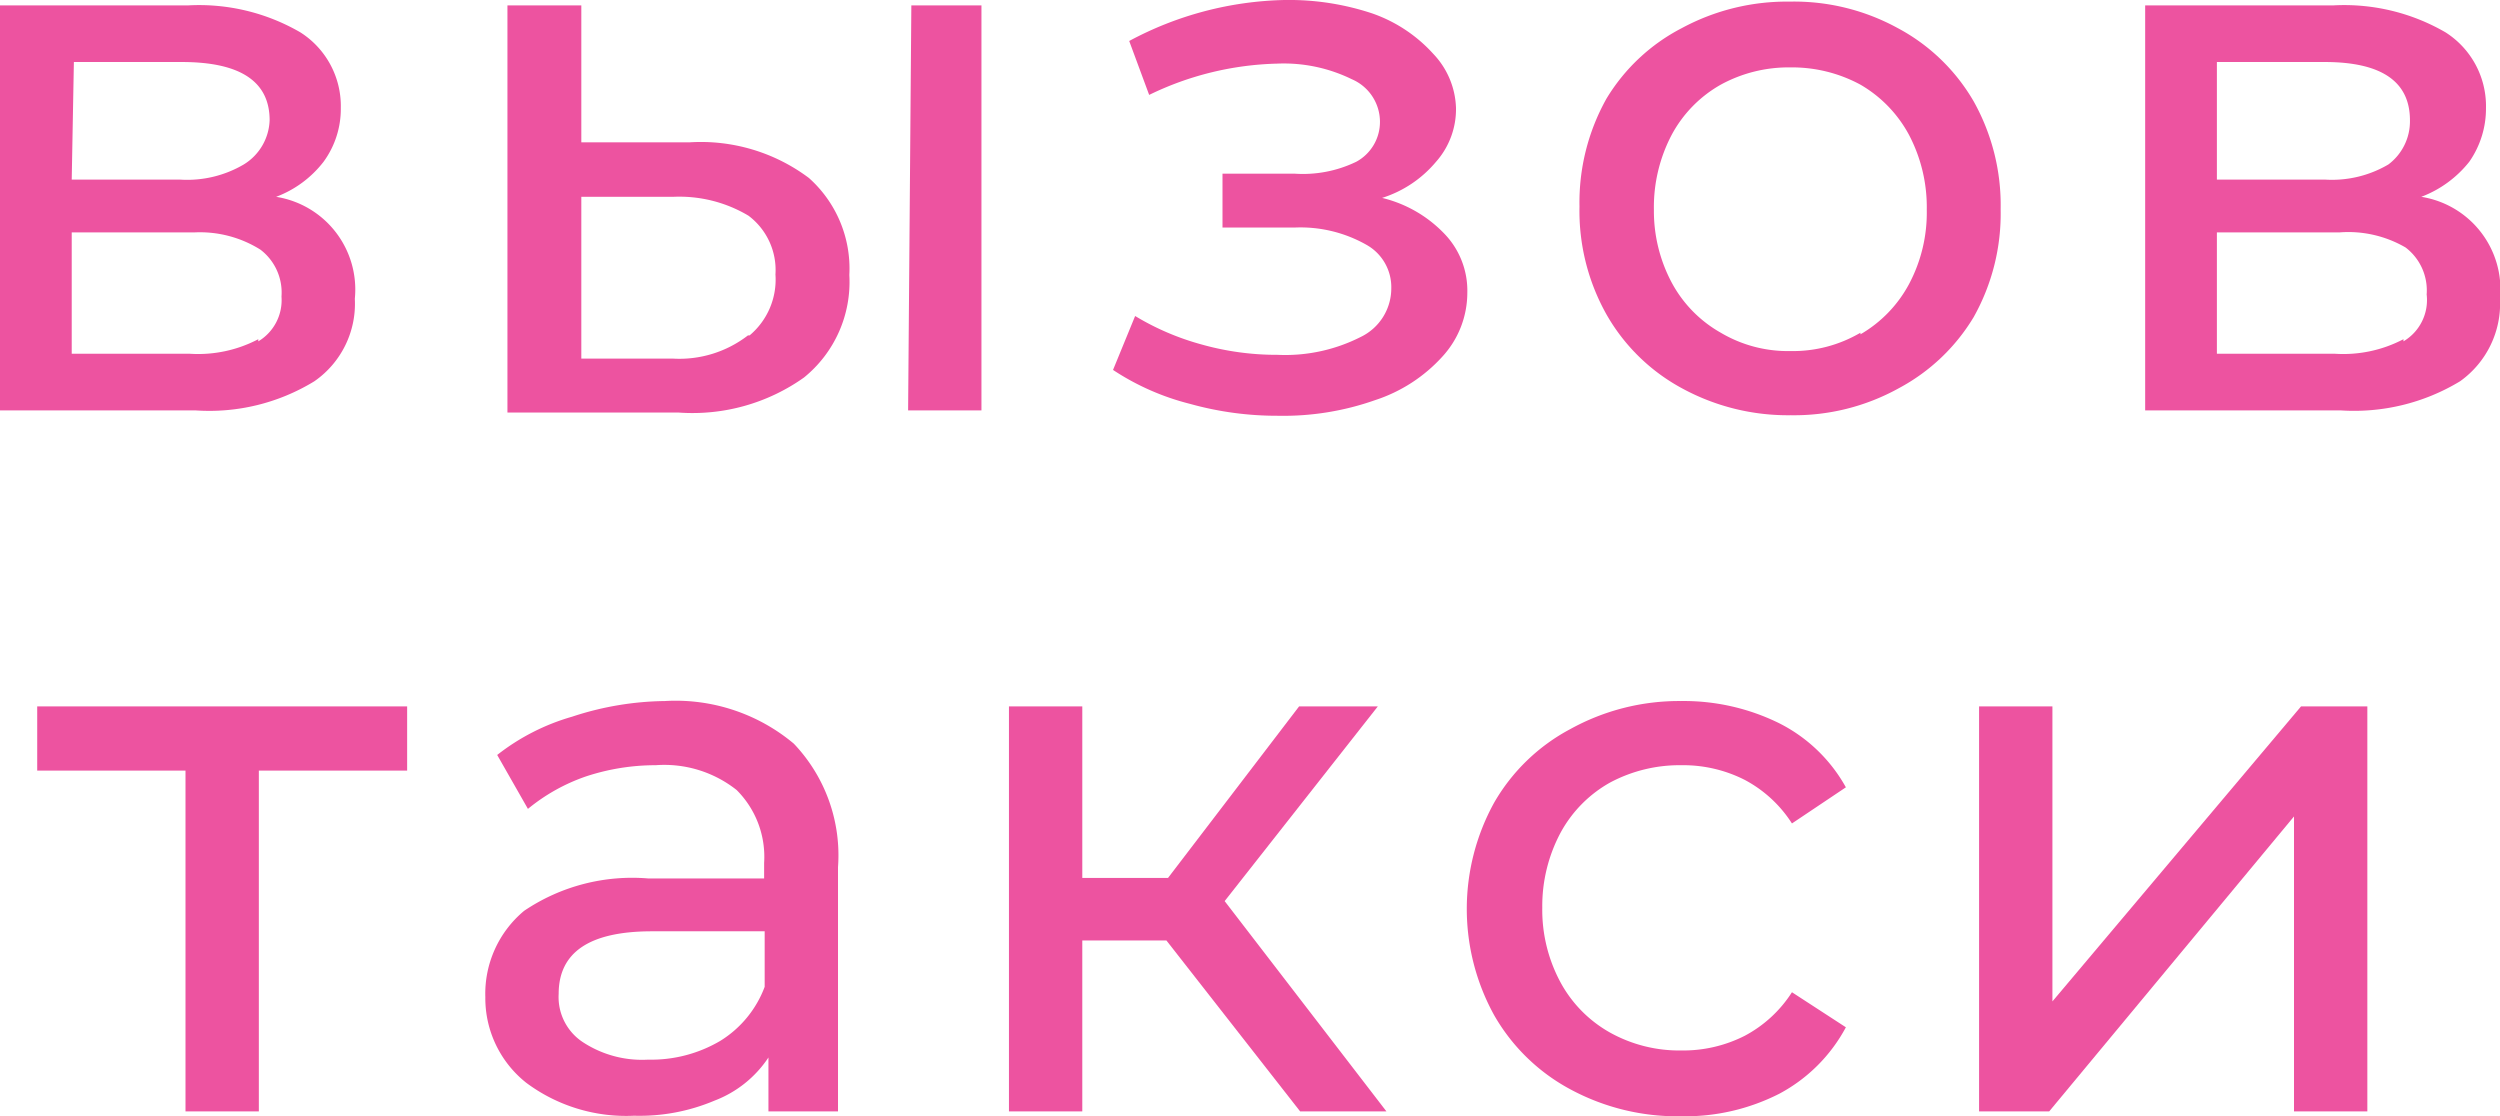 <?xml version="1.0" encoding="UTF-8"?> <svg xmlns="http://www.w3.org/2000/svg" viewBox="0 0 46.36 20.7"> <defs> <style>.cls-1{fill:#ed53a0;}</style> </defs> <g id="Слой_2" data-name="Слой 2"> <g id="Слой_1-2" data-name="Слой 1"> <path class="cls-1" d="M6.58,5.54a1.75,1.75,0,0,1-.75,1.53,3.73,3.73,0,0,1-2.21.54H0V.1H3.49A3.74,3.74,0,0,1,5.57.6,1.62,1.62,0,0,1,6.32,2a1.66,1.66,0,0,1-.32,1,2,2,0,0,1-.88.65A1.74,1.74,0,0,1,6.58,5.54ZM1.33,3.33h2a2.07,2.07,0,0,0,1.19-.28A1,1,0,0,0,5,2.23Q5,1.15,3.37,1.15h-2Zm3.46,3a.89.89,0,0,0,.43-.83,1,1,0,0,0-.39-.87A2.11,2.11,0,0,0,3.6,4.31H1.33V6.56H3.52A2.4,2.4,0,0,0,4.79,6.29Z"></path> <path class="cls-1" d="M15,3.3a2.25,2.25,0,0,1,.75,1.8A2.28,2.28,0,0,1,14.91,7a3.57,3.57,0,0,1-2.33.65l-3.17,0V.1h1.37V2.64h2A3.34,3.34,0,0,1,15,3.3Zm-1.1,2.92a1.35,1.35,0,0,0,.48-1.13A1.26,1.26,0,0,0,13.88,4a2.5,2.5,0,0,0-1.4-.35l-1.7,0v3h1.7A2.08,2.08,0,0,0,13.87,6.22Zm3-6.12H18.2V7.61H16.84Z"></path> <path class="cls-1" d="M26.79,4.34a1.52,1.52,0,0,1,.42,1.09,1.75,1.75,0,0,1-.46,1.18,2.89,2.89,0,0,1-1.25.81,5.11,5.11,0,0,1-1.8.29,6,6,0,0,1-1.63-.22,4.64,4.64,0,0,1-1.43-.63l.41-1a4.83,4.83,0,0,0,1.24.53,5.14,5.14,0,0,0,1.4.19,3.09,3.09,0,0,0,1.54-.33,1,1,0,0,0,.57-.9.9.9,0,0,0-.46-.81A2.48,2.48,0,0,0,24,4.22H22.67v-1H24A2.27,2.27,0,0,0,25.15,3a.84.84,0,0,0,.44-.74.86.86,0,0,0-.52-.79,2.87,2.87,0,0,0-1.39-.29,5.72,5.72,0,0,0-2.37.58l-.37-1A6.36,6.36,0,0,1,23.82,0a4.89,4.89,0,0,1,1.63.25A2.74,2.74,0,0,1,26.58,1,1.52,1.52,0,0,1,27,2a1.47,1.47,0,0,1-.37,1,2.15,2.15,0,0,1-1,.67A2.37,2.37,0,0,1,26.79,4.34Z"></path> <path class="cls-1" d="M31.19,7.2a3.55,3.55,0,0,1-1.4-1.37,3.92,3.92,0,0,1-.5-2,3.94,3.94,0,0,1,.5-2A3.52,3.52,0,0,1,31.19.52a4.1,4.1,0,0,1,2-.49,4,4,0,0,1,2,.49A3.56,3.56,0,0,1,36.6,1.88a3.94,3.94,0,0,1,.5,2,3.92,3.92,0,0,1-.5,2A3.59,3.59,0,0,1,35.21,7.2a4,4,0,0,1-2,.5A4.1,4.1,0,0,1,31.19,7.2Zm3.31-1a2.37,2.37,0,0,0,.9-.93,2.82,2.82,0,0,0,.33-1.38,2.88,2.88,0,0,0-.33-1.39,2.37,2.37,0,0,0-.9-.93,2.66,2.66,0,0,0-1.3-.32,2.62,2.62,0,0,0-1.29.32,2.33,2.33,0,0,0-.91.93,2.88,2.88,0,0,0-.33,1.39A2.82,2.82,0,0,0,31,5.24a2.33,2.33,0,0,0,.91.93,2.44,2.44,0,0,0,1.29.34A2.47,2.47,0,0,0,34.5,6.17Z"></path> <path class="cls-1" d="M46.36,5.54a1.77,1.77,0,0,1-.74,1.53,3.79,3.79,0,0,1-2.22.54H39.78V.1h3.49a3.74,3.74,0,0,1,2.08.5A1.62,1.62,0,0,1,46.1,2a1.72,1.72,0,0,1-.31,1,2.07,2.07,0,0,1-.89.65A1.74,1.74,0,0,1,46.36,5.54ZM41.11,3.33h2a2.06,2.06,0,0,0,1.18-.28,1,1,0,0,0,.4-.82c0-.72-.53-1.08-1.58-1.08h-2Zm3.46,3A.89.89,0,0,0,45,5.46a1,1,0,0,0-.39-.87,2.11,2.11,0,0,0-1.23-.28H41.11V6.56H43.3A2.4,2.4,0,0,0,44.57,6.29Z"></path> <path class="cls-1" d="M7.55,14.29H4.8v6.32H3.44V14.29H.69V13.1H7.55Z"></path> <path class="cls-1" d="M14.72,13.79a3,3,0,0,1,.82,2.29v4.53H14.25v-1a2.09,2.09,0,0,1-1,.8,3.57,3.57,0,0,1-1.49.28,3.1,3.1,0,0,1-2-.61A2,2,0,0,1,9,18.49a2,2,0,0,1,.72-1.6,3.58,3.58,0,0,1,2.3-.6h2.15V16a1.75,1.75,0,0,0-.51-1.35,2.16,2.16,0,0,0-1.5-.46,4.11,4.11,0,0,0-1.3.21A3.47,3.47,0,0,0,9.79,15l-.57-1a4.06,4.06,0,0,1,1.39-.71A5.68,5.68,0,0,1,12.33,13,3.41,3.41,0,0,1,14.72,13.79ZM13.36,19.3a2,2,0,0,0,.82-1V17.27H12.09c-1.16,0-1.73.39-1.73,1.16a1,1,0,0,0,.44.89,2,2,0,0,0,1.22.33A2.52,2.52,0,0,0,13.36,19.3Z"></path> <path class="cls-1" d="M21.63,17.44H20.07v3.17H18.71V13.1h1.36v3.18h1.59l2.43-3.18h1.46l-2.84,3.61,3,3.9h-1.6Z"></path> <path class="cls-1" d="M29.12,20.2a3.57,3.57,0,0,1-1.41-1.37,4.08,4.08,0,0,1,0-3.95,3.55,3.55,0,0,1,1.41-1.36A4.17,4.17,0,0,1,31.17,13a4,4,0,0,1,1.82.41,2.91,2.91,0,0,1,1.24,1.19l-1,.67a2.34,2.34,0,0,0-.88-.81,2.52,2.52,0,0,0-1.17-.27,2.74,2.74,0,0,0-1.32.32,2.35,2.35,0,0,0-.92.93,2.89,2.89,0,0,0-.34,1.39,2.83,2.83,0,0,0,.34,1.39,2.35,2.35,0,0,0,.92.93,2.64,2.64,0,0,0,1.32.33,2.52,2.52,0,0,0,1.17-.27,2.34,2.34,0,0,0,.88-.81l1,.65A3,3,0,0,1,33,20.28a3.85,3.85,0,0,1-1.82.42A4.18,4.18,0,0,1,29.12,20.2Z"></path> <path class="cls-1" d="M36.7,13.1h1.36v5.47l4.61-5.47H43.9v7.51H42.54V15.14L38,20.61H36.7Z"></path> </g> </g> </svg> 